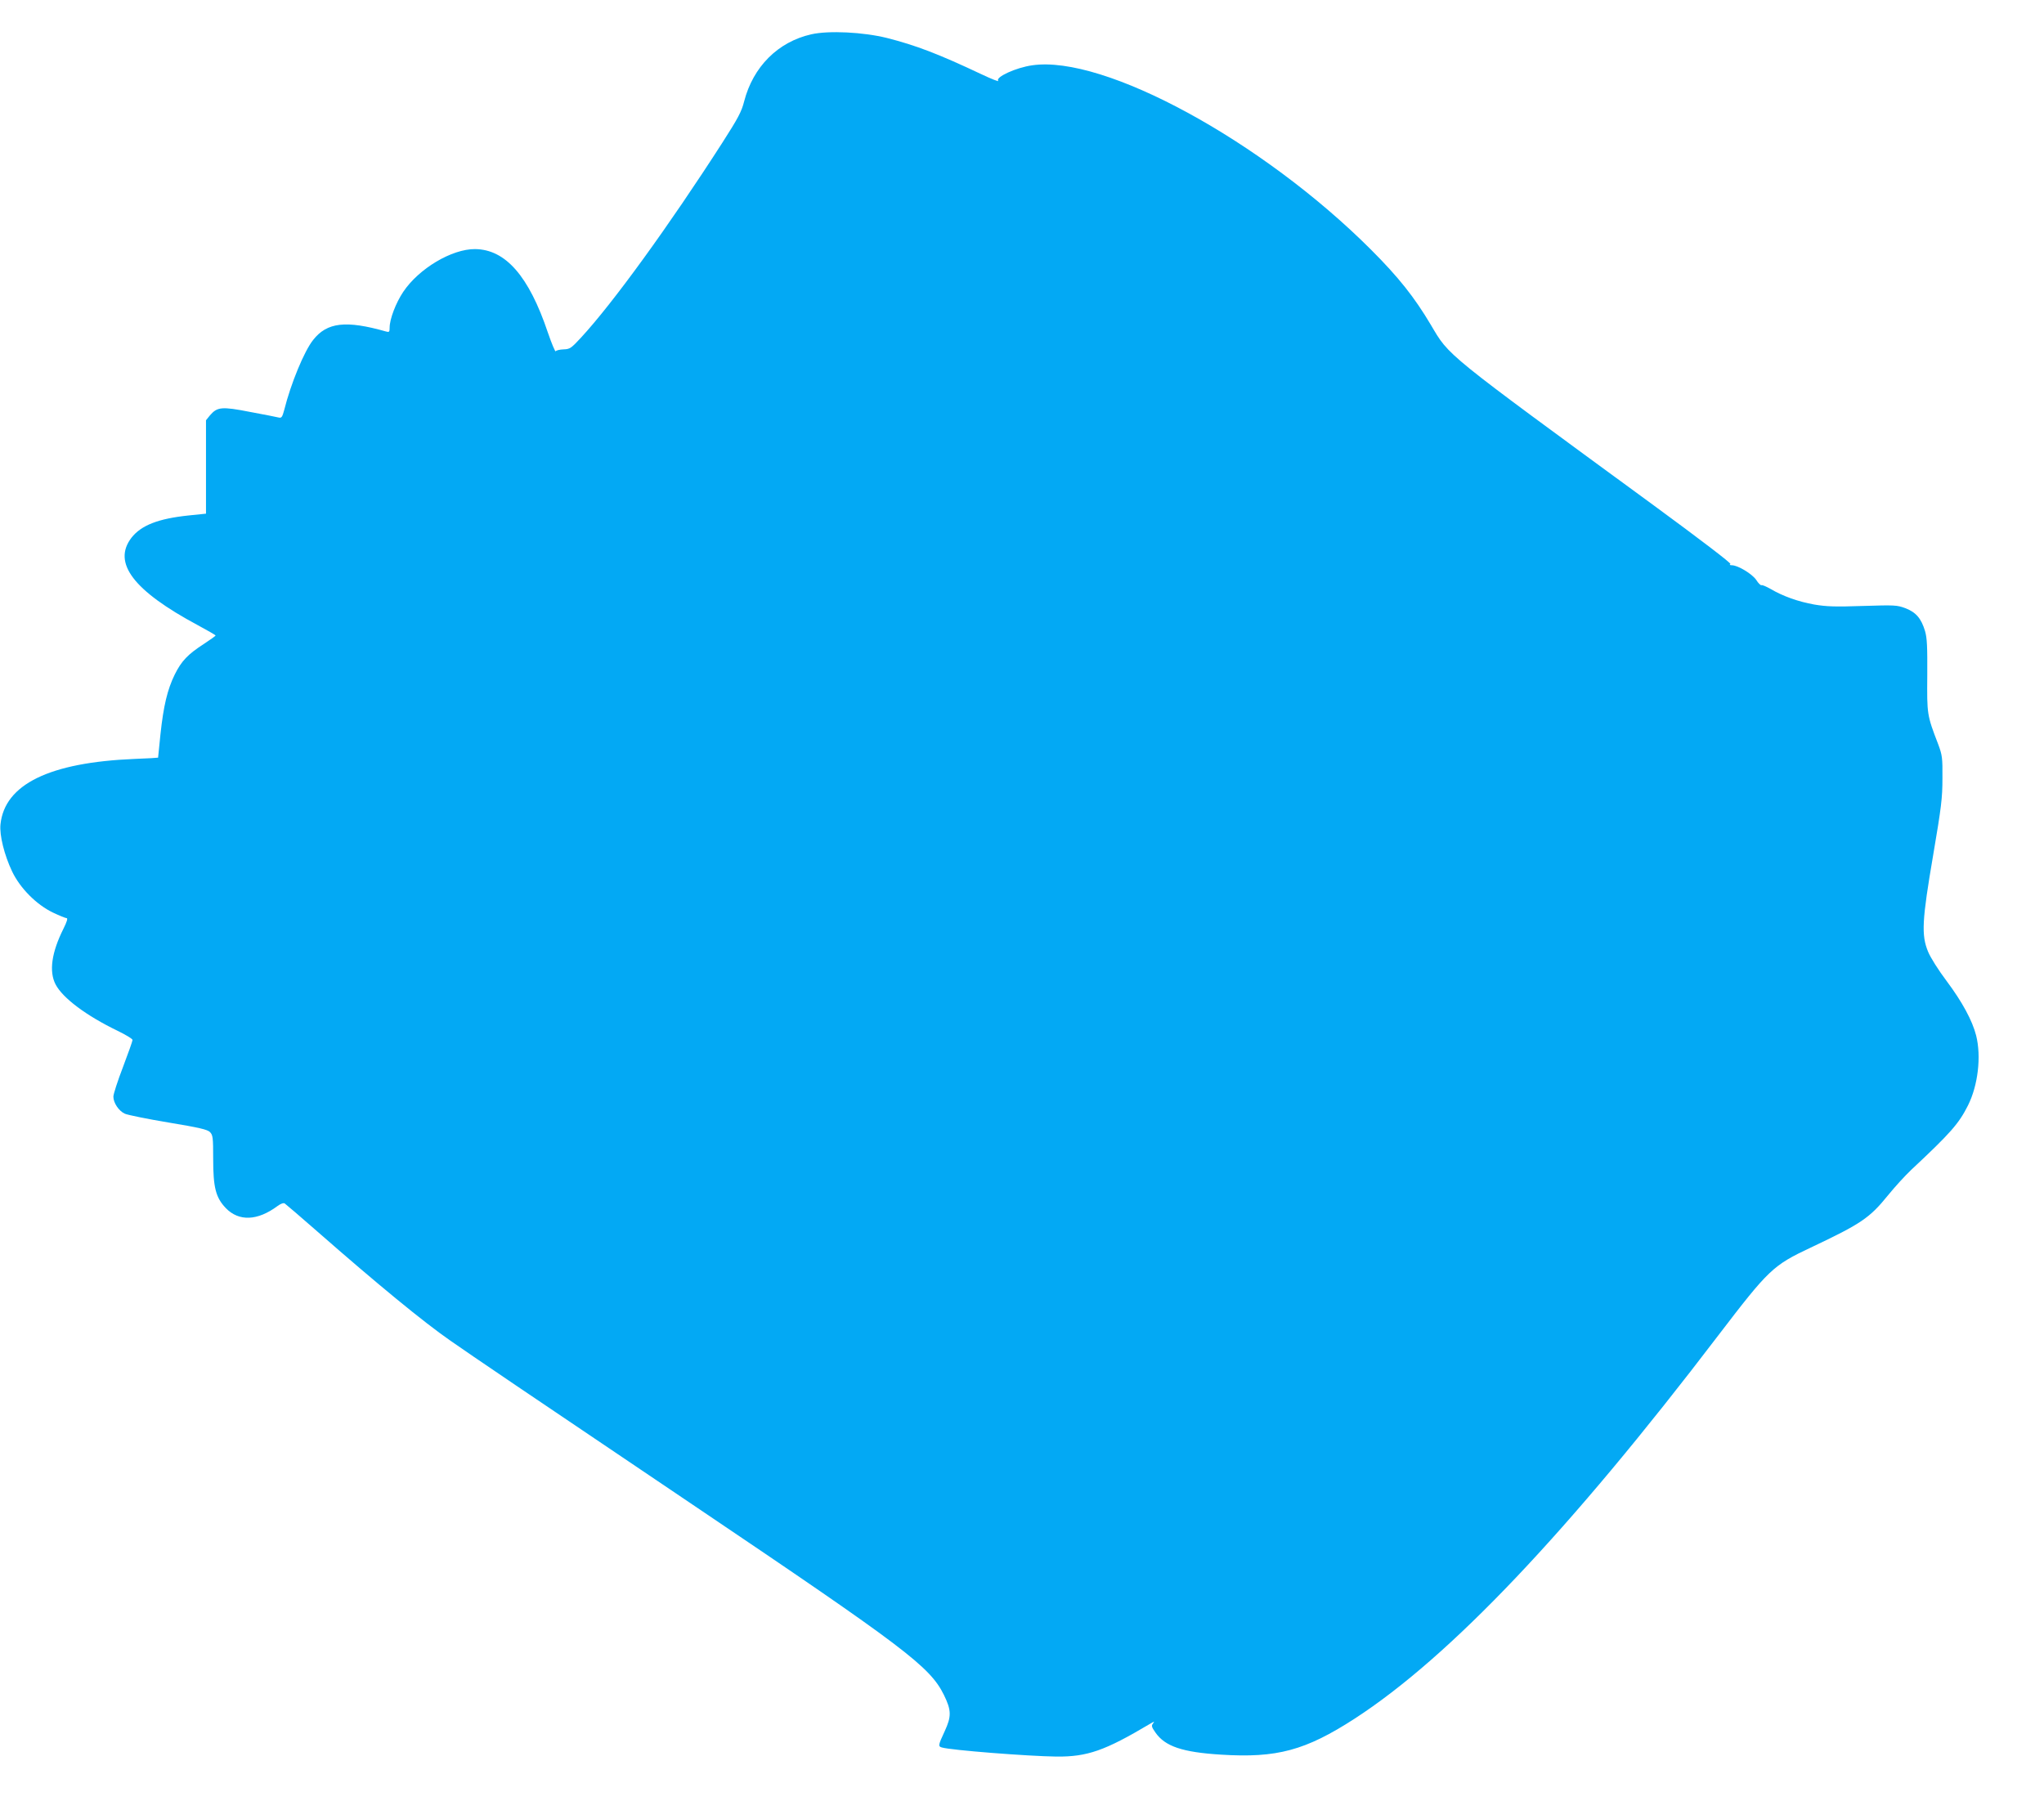 <?xml version="1.0" standalone="no"?>
<!DOCTYPE svg PUBLIC "-//W3C//DTD SVG 20010904//EN"
 "http://www.w3.org/TR/2001/REC-SVG-20010904/DTD/svg10.dtd">
<svg version="1.0" xmlns="http://www.w3.org/2000/svg"
 width="1280pt" height="1139pt" viewBox="0 0 1280 1139"
 preserveAspectRatio="xMidYMid meet">
<g transform="translate(0,1139) scale(0.1,-0.1)"
fill="#03a9f4" stroke="none">
<path d="M5080 11175 c-208 -47 -364 -203 -420 -420 -16 -64 -38 -105 -136
-258 -334 -520 -687 -1007 -887 -1223 -60 -65 -69 -71 -108 -72 -24 -1 -46 -6
-49 -12 -3 -5 -25 47 -49 117 -119 354 -265 521 -456 523 -146 1 -352 -122
-450 -268 -46 -69 -85 -170 -85 -224 0 -27 -3 -30 -23 -24 -250 71 -369 58
-456 -53 -56 -70 -140 -274 -181 -438 -12 -45 -17 -52 -34 -48 -12 3 -92 19
-179 35 -179 35 -206 32 -252 -21 l-25 -31 0 -292 0 -293 -107 -11 c-193 -20
-299 -62 -360 -140 -120 -157 12 -331 415 -547 61 -33 112 -62 112 -65 0 -3
-34 -27 -75 -54 -99 -64 -139 -106 -181 -191 -46 -94 -70 -196 -89 -372 -8
-80 -15 -147 -15 -148 0 -1 -67 -5 -148 -8 -532 -22 -813 -159 -839 -410 -7
-68 24 -192 73 -295 50 -105 153 -208 255 -257 40 -19 79 -35 86 -35 9 0 2
-23 -20 -67 -74 -148 -91 -267 -49 -348 44 -85 192 -196 389 -291 51 -25 93
-50 93 -57 0 -7 -27 -83 -60 -170 -33 -86 -60 -169 -60 -185 0 -39 34 -90 72
-107 18 -8 141 -33 273 -55 193 -32 244 -44 260 -60 18 -19 20 -33 20 -168 0
-179 16 -242 79 -308 82 -85 199 -80 324 13 19 14 37 21 45 16 6 -4 100 -84
207 -178 373 -327 664 -566 830 -681 127 -89 481 -329 1520 -1029 1329 -896
1483 -1012 1571 -1190 47 -96 48 -134 5 -227 -41 -88 -42 -95 -18 -102 55 -17
543 -55 717 -57 194 -2 304 37 585 204 28 17 32 18 21 4 -12 -15 -10 -22 15
-58 60 -86 168 -123 411 -138 349 -22 528 26 837 226 595 386 1341 1172 2275
2398 318 416 343 440 581 552 315 149 367 184 483 327 43 53 108 124 145 159
248 232 298 289 356 404 63 126 84 307 51 438 -24 94 -87 210 -184 340 -52 69
-102 148 -117 185 -43 104 -38 196 32 605 51 300 58 357 58 480 1 130 -1 145
-27 215 -70 182 -70 185 -68 429 1 180 -1 234 -14 279 -24 79 -56 117 -123
143 -54 20 -68 20 -267 14 -172 -6 -227 -4 -304 9 -100 18 -196 52 -274 98
-27 15 -52 26 -56 23 -5 -2 -20 12 -33 33 -26 38 -115 92 -153 92 -12 0 -16 3
-9 8 7 4 -187 152 -480 367 -1325 970 -1278 932 -1396 1131 -103 173 -201 297
-374 470 -681 681 -1672 1221 -2122 1155 -101 -14 -232 -74 -213 -97 7 -8 -42
11 -107 42 -267 126 -408 180 -589 226 -148 37 -366 48 -475 23z"/>
</g>
</svg>
